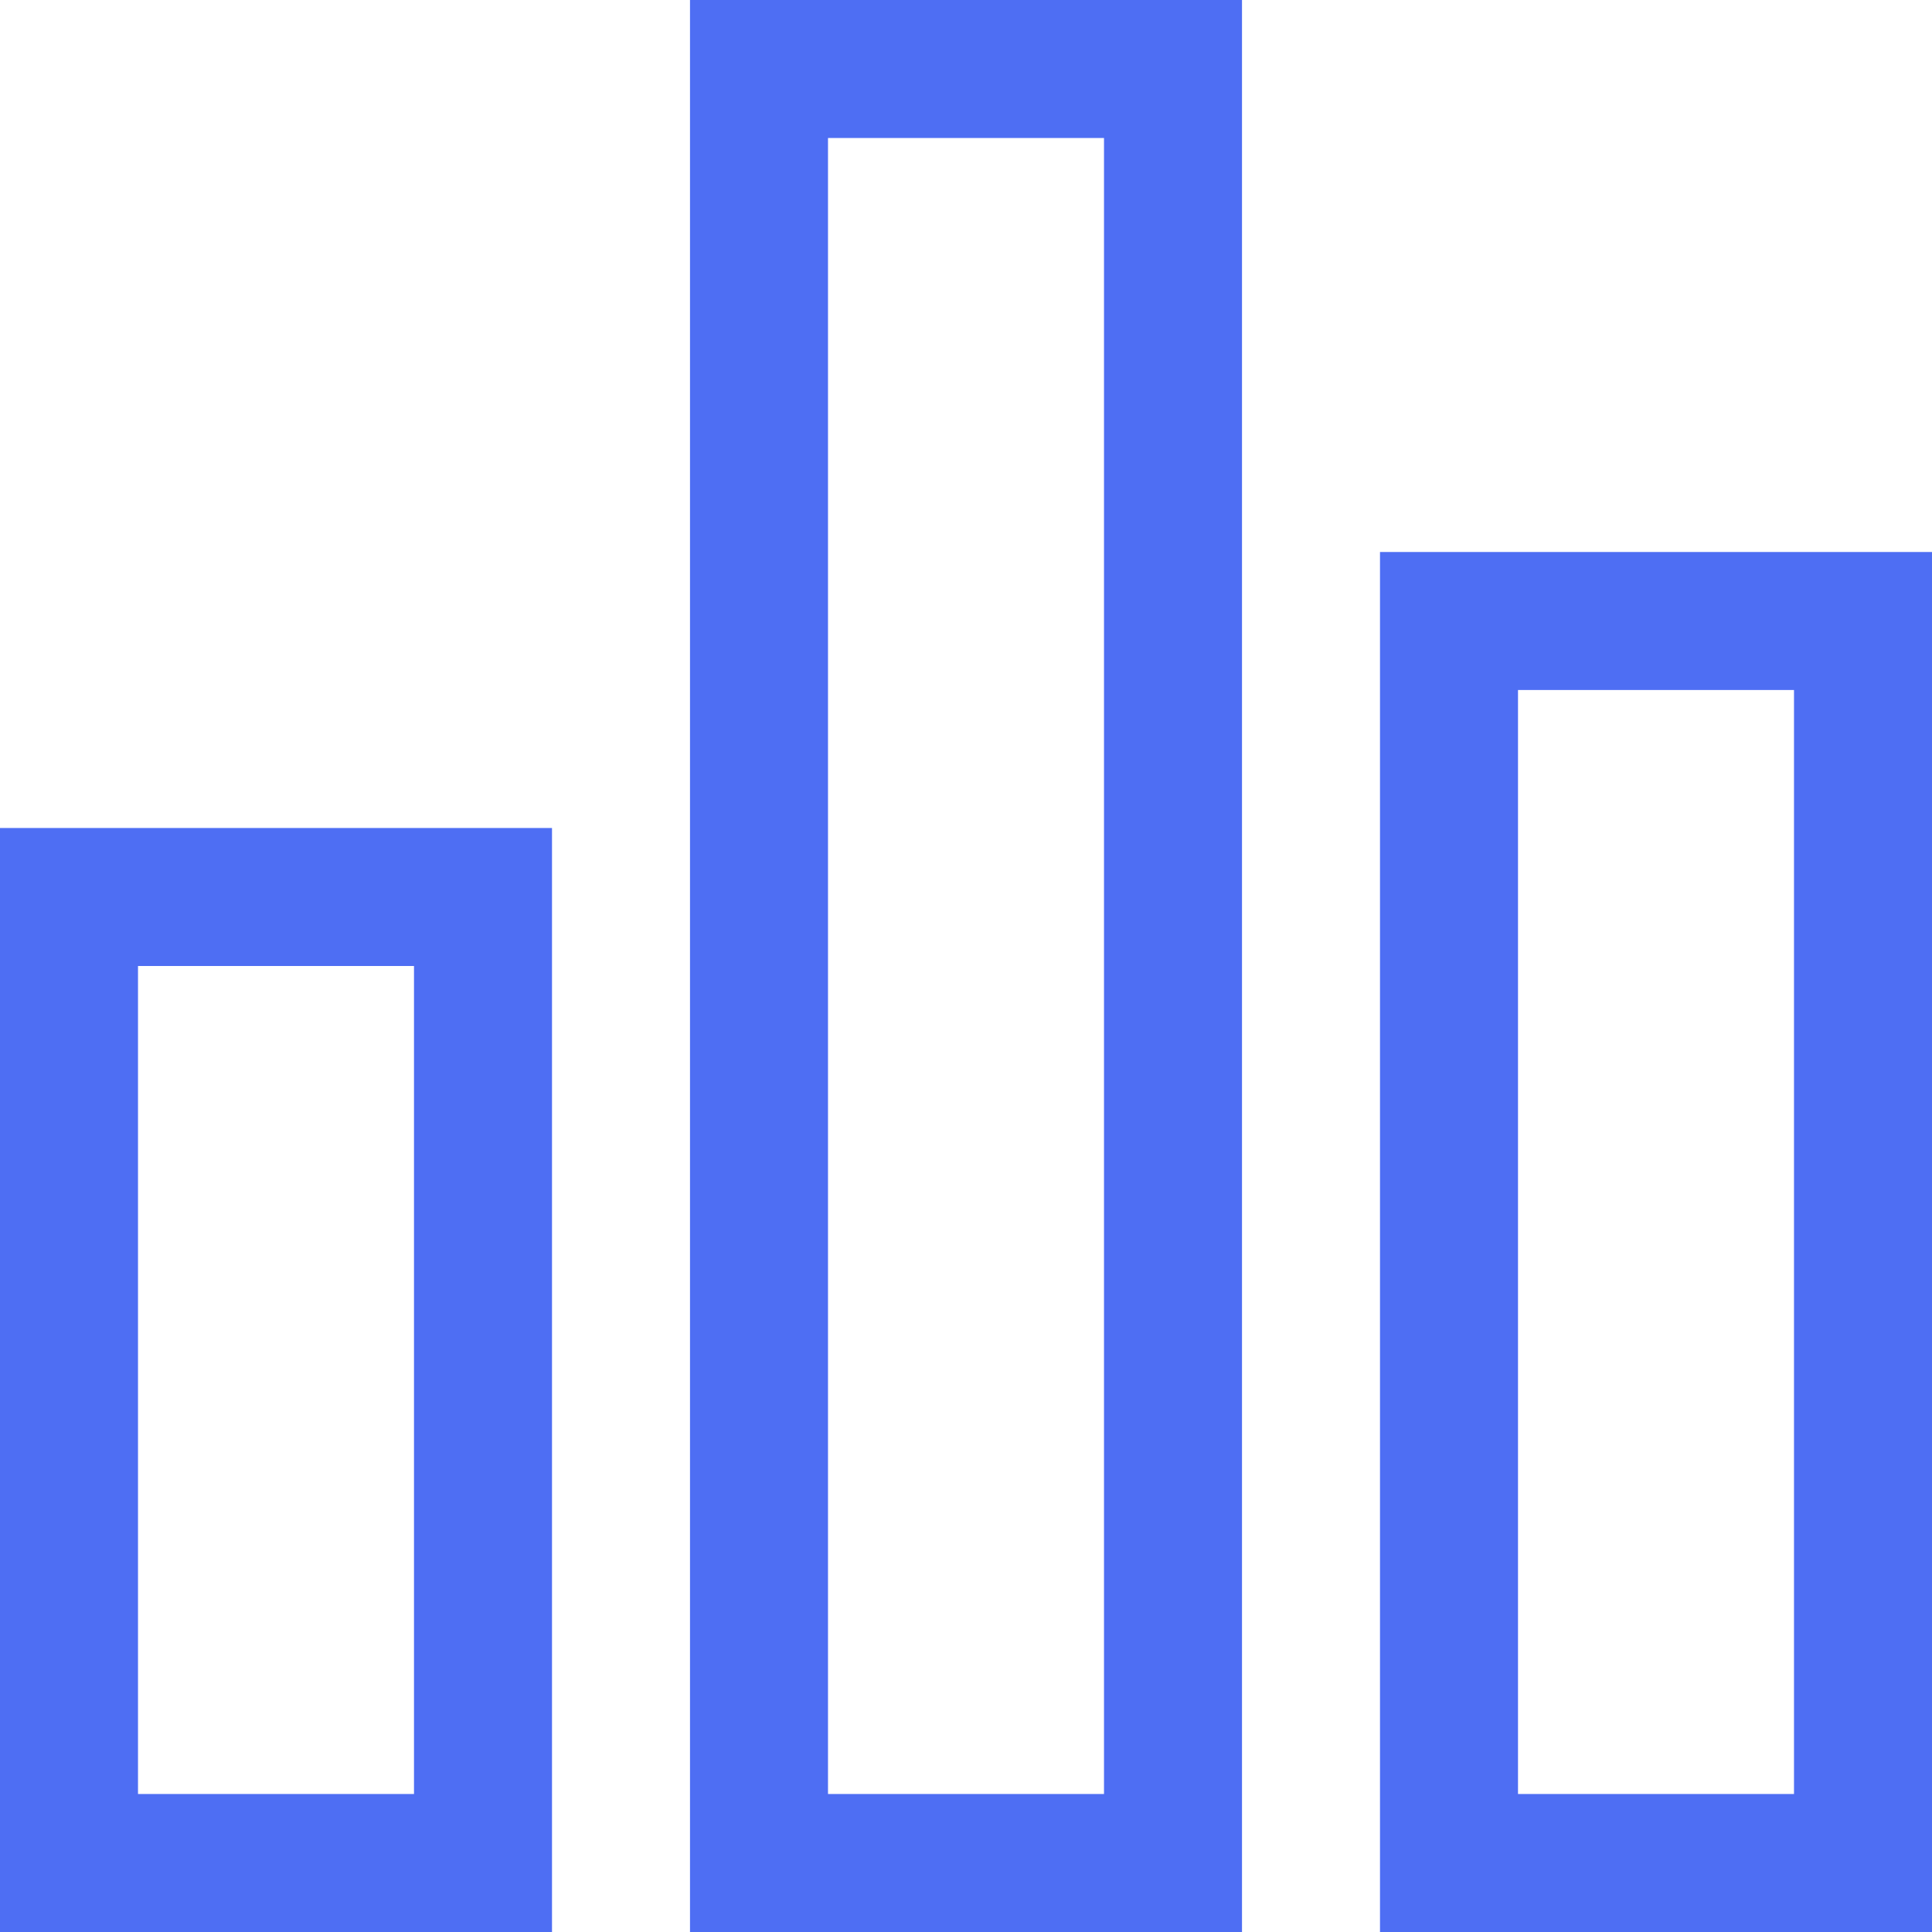 <?xml version="1.0" encoding="UTF-8"?>
<svg width="14px" height="14px" viewBox="0 0 14 14" version="1.1" xmlns="http://www.w3.org/2000/svg" xmlns:xlink="http://www.w3.org/1999/xlink">
    <title>总分</title>
    <g id="页面-2" stroke="none" stroke-width="1" fill="none" fill-rule="evenodd">
        <g id="A试卷页1" transform="translate(-814, -305)" stroke="#4E6EF3">
            <g id="总分" transform="translate(815, 306)">
                <rect id="矩形" x="-0.5" y="5.5" width="3" height="7"></rect>
                <rect id="矩形备份" x="4.5" y="-0.5" width="3" height="13"></rect>
                <rect id="矩形备份-2" x="9.5" y="3.5" width="3" height="9"></rect>
            </g>
        </g>
    </g>
</svg>